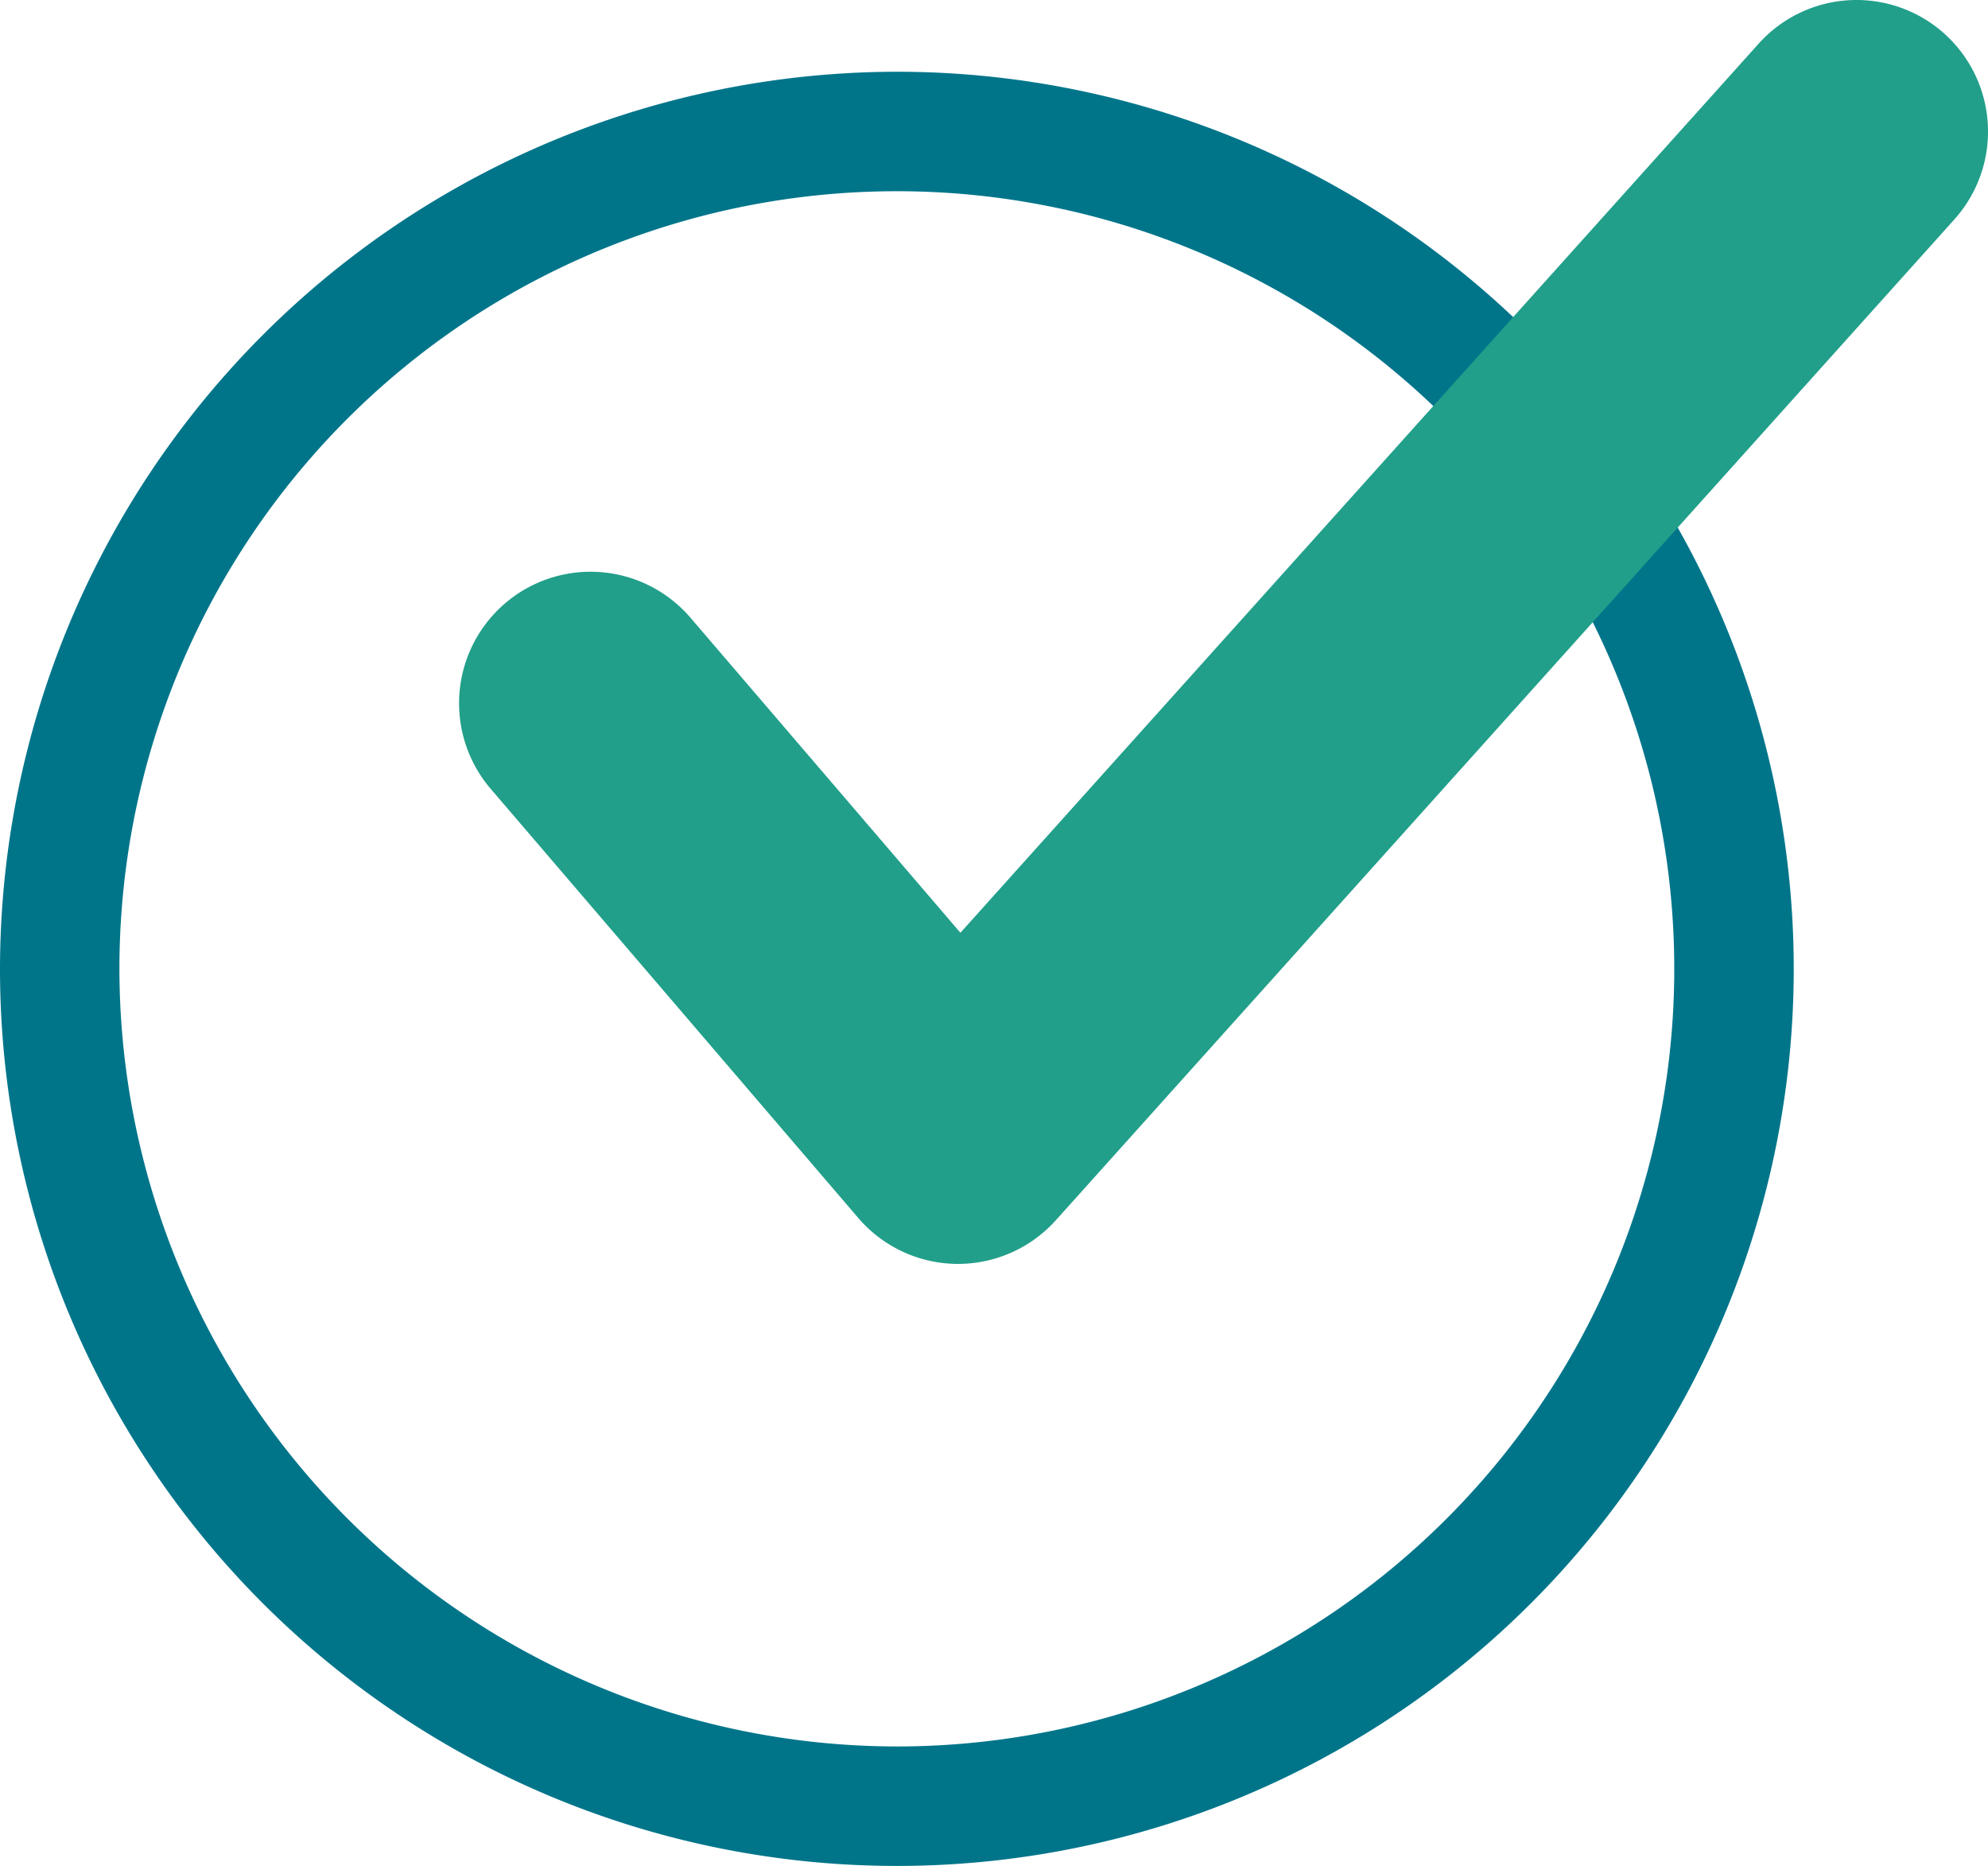 <svg id="Component_194_1" data-name="Component 194 – 1" xmlns="http://www.w3.org/2000/svg" width="71.585" height="67.173" viewBox="0 0 71.585 67.173">
  <g id="Group_27056" data-name="Group 27056">
    <path id="Ellipse_58" data-name="Ellipse 58" d="M28.795-3.5A32.295,32.295,0,1,1-3.5,28.795,32.331,32.331,0,0,1,28.795-3.5Zm0,60.289A27.994,27.994,0,1,0,.8,28.795,28.026,28.026,0,0,0,28.795,56.789Z" transform="translate(3.5 6.083)" fill="#00758a"/>
    <path id="Path_25569" data-name="Path 25569" d="M72.045,45.5h-.054a4.738,4.738,0,0,1-3.541-1.653L55.216,28.4a4.735,4.735,0,0,1,7.19-6.164l9.722,11.343L100.872,1.571A4.735,4.735,0,1,1,107.918,7.9L75.568,43.924A4.738,4.738,0,0,1,72.045,45.5" transform="translate(-37.545 0)" fill="#219f8a"/>
  </g>
</svg>

